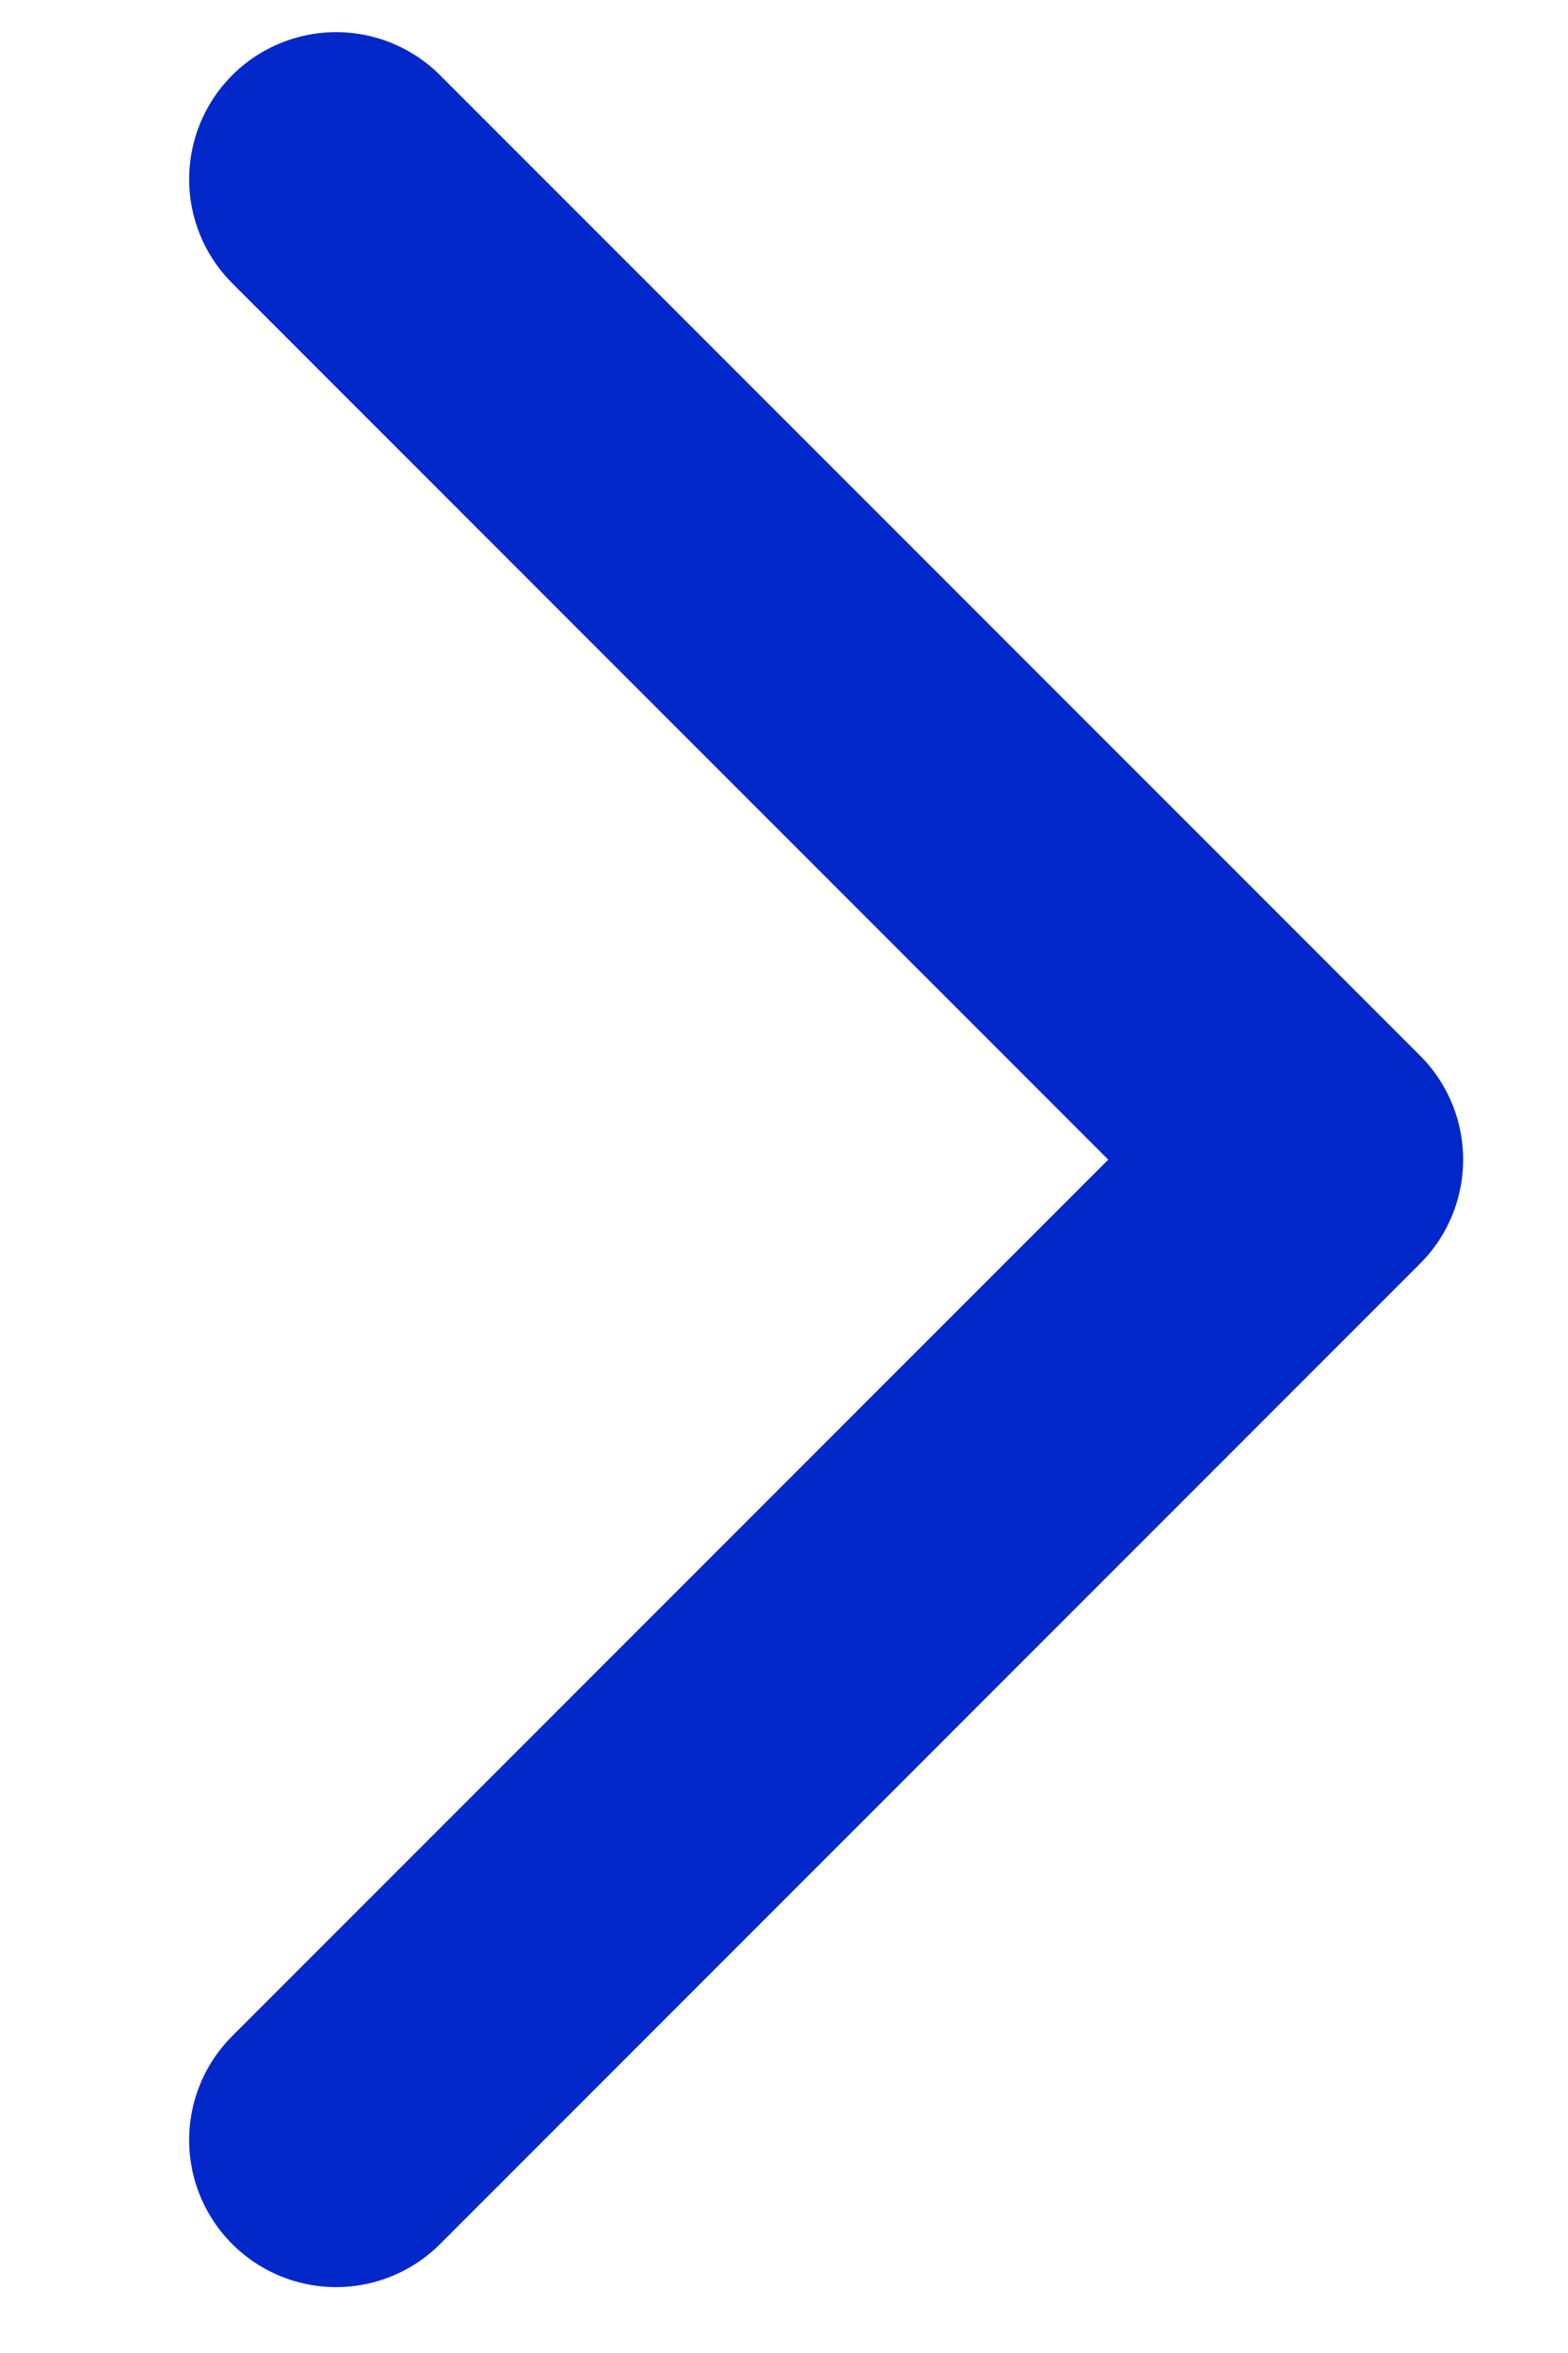 <svg width="8" height="12" viewBox="0 0 8 12" fill="none" xmlns="http://www.w3.org/2000/svg">
<path id="Vector" d="M1.715 10.914L6.715 5.914L1.715 0.914" stroke="#0228CA" stroke-width="1.5" stroke-linecap="round" stroke-linejoin="round"/>
</svg>

